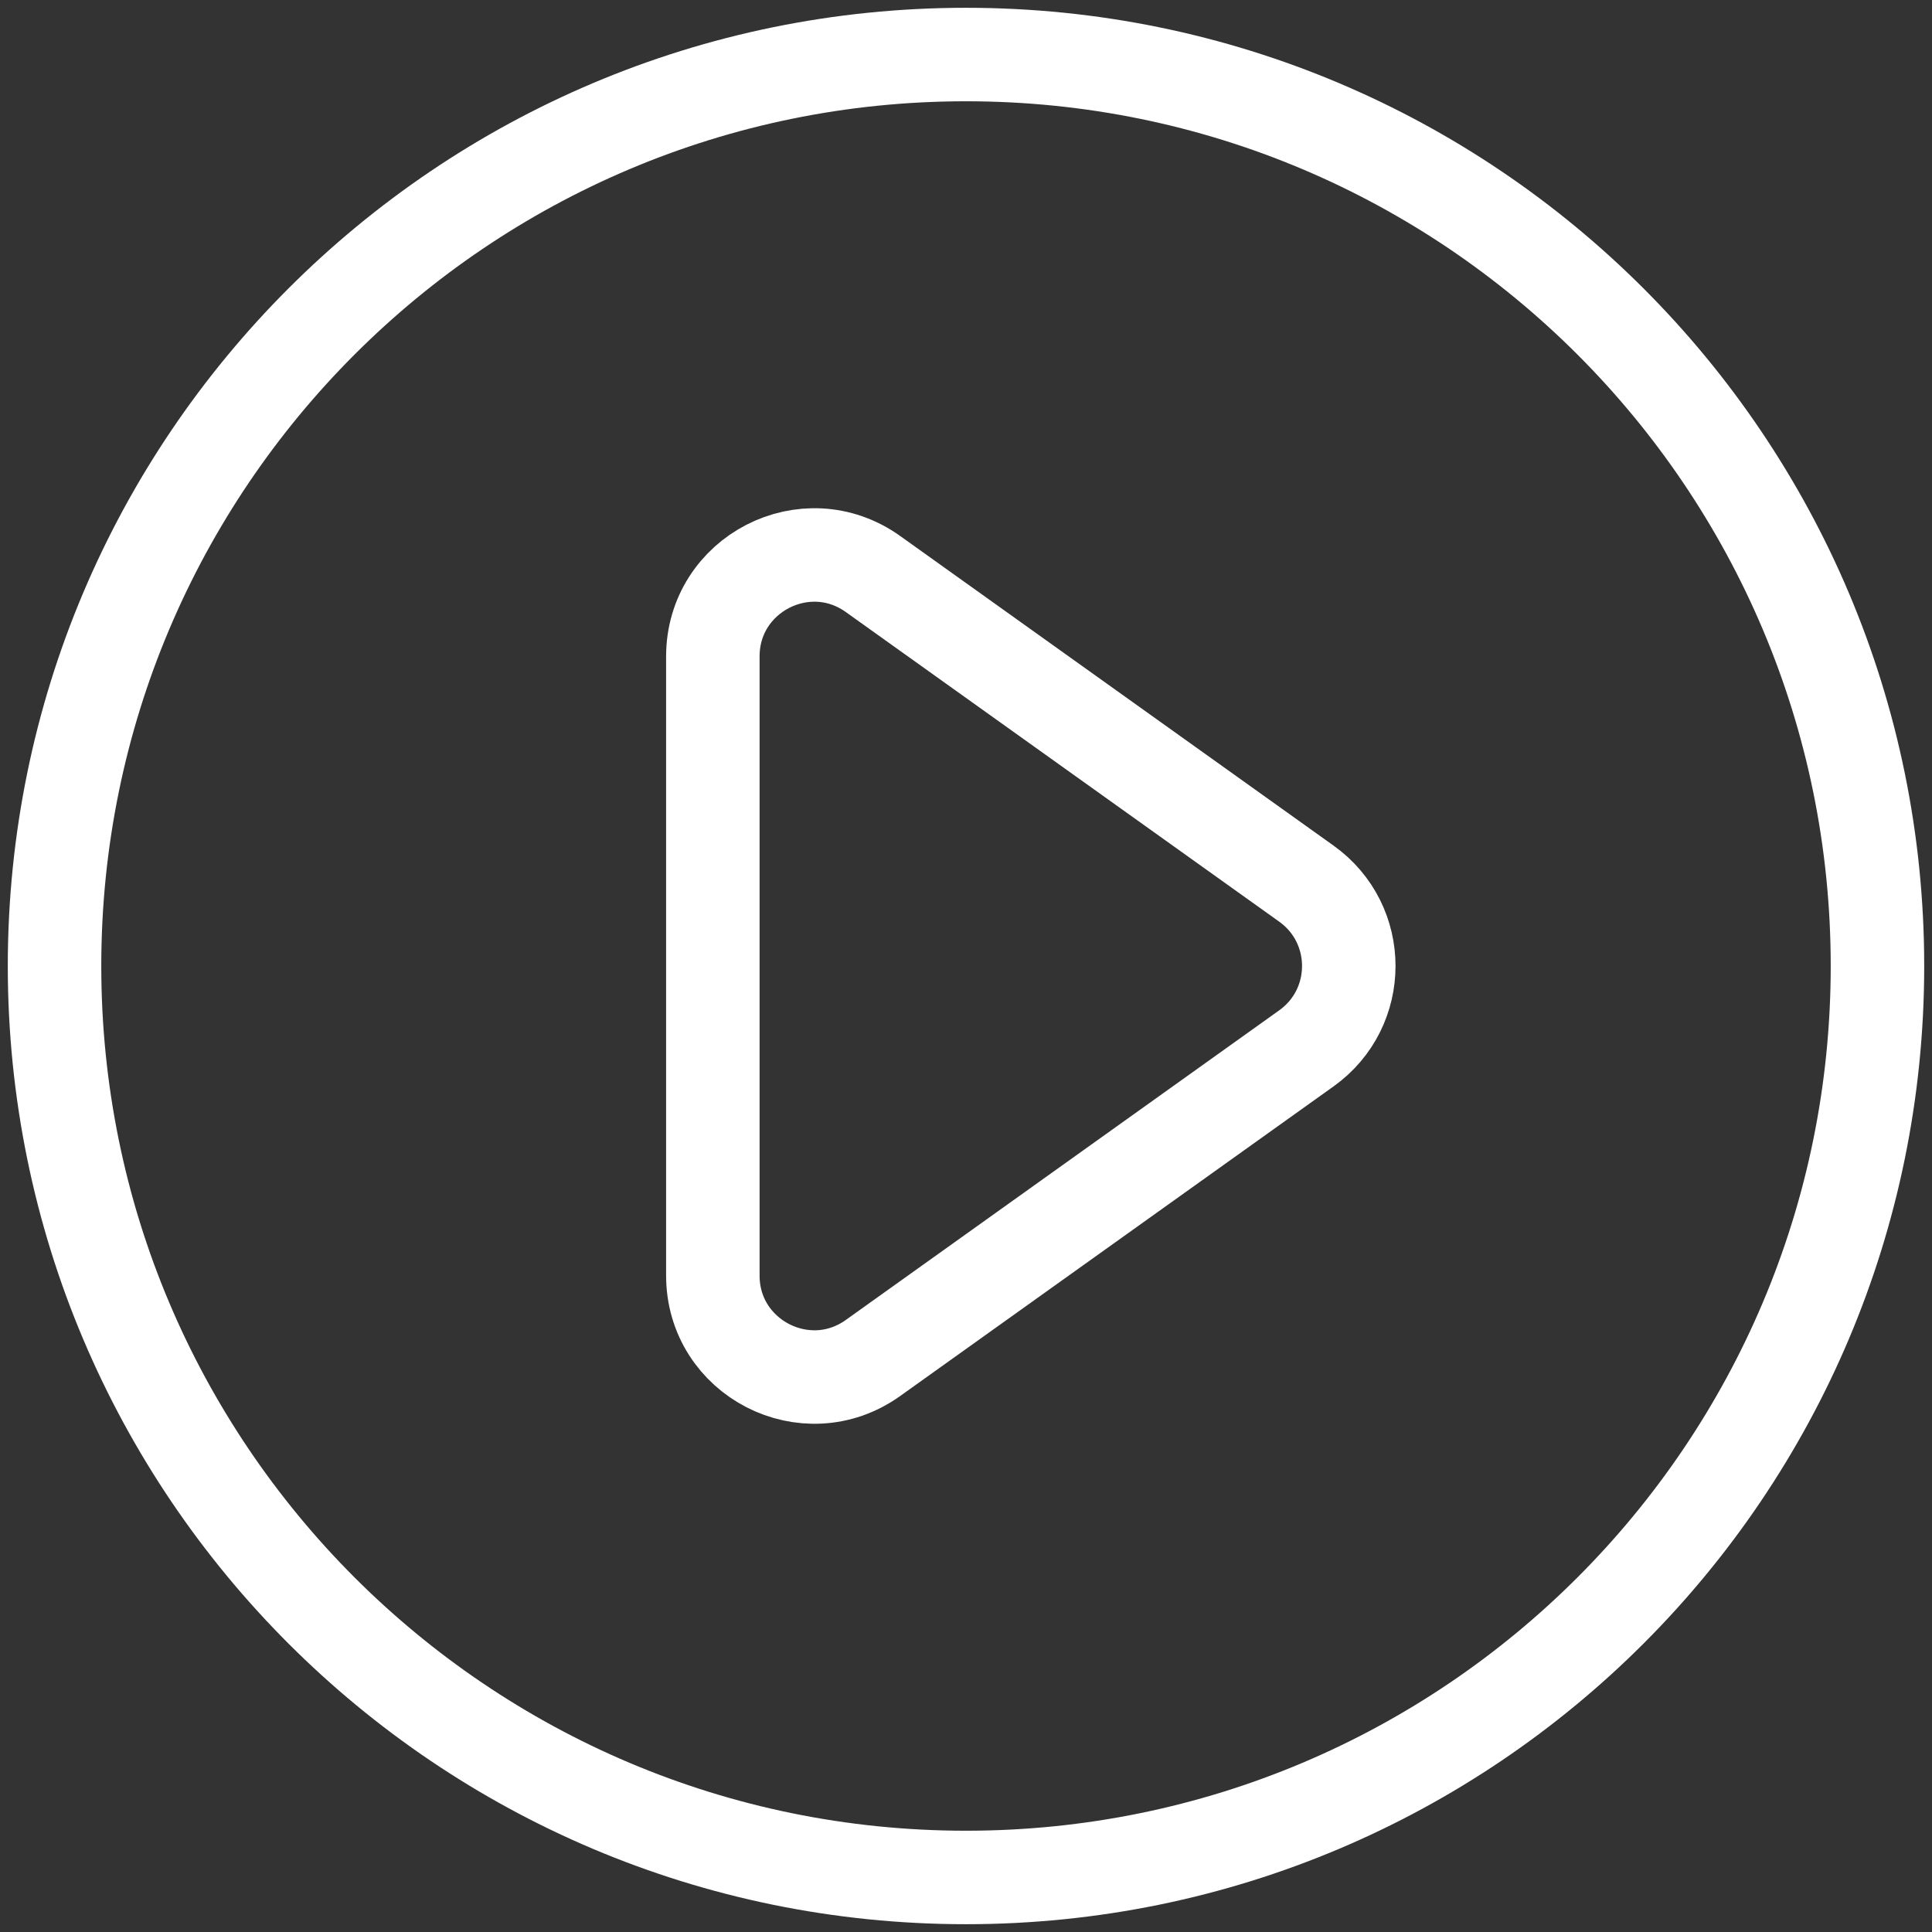 <svg xmlns="http://www.w3.org/2000/svg" width="31" height="31" viewBox="0 0 31 31" fill="none"><rect x="0" y="0" width="31" height="31" fill="#333333" stroke="none"/><path d="M30.125 15.5C30.125 23.577 23.577 30.125 15.5 30.125C7.423 30.125 0.875 23.577 0.875 15.5C0.875 7.423 7.423 0.875 15.5 0.875C23.577 0.875 30.125 7.423 30.125 15.5Z" stroke="white" stroke-width="1.5" stroke-linecap="round" stroke-linejoin="round"></path><path d="M11.438 20.467V10.533C11.438 9.211 12.931 8.442 14.007 9.21L20.961 14.178C21.869 14.826 21.869 16.174 20.961 16.822L14.007 21.79C12.931 22.558 11.438 21.789 11.438 20.467Z" stroke="white" stroke-width="1.5" stroke-linecap="round" stroke-linejoin="round"></path></svg>